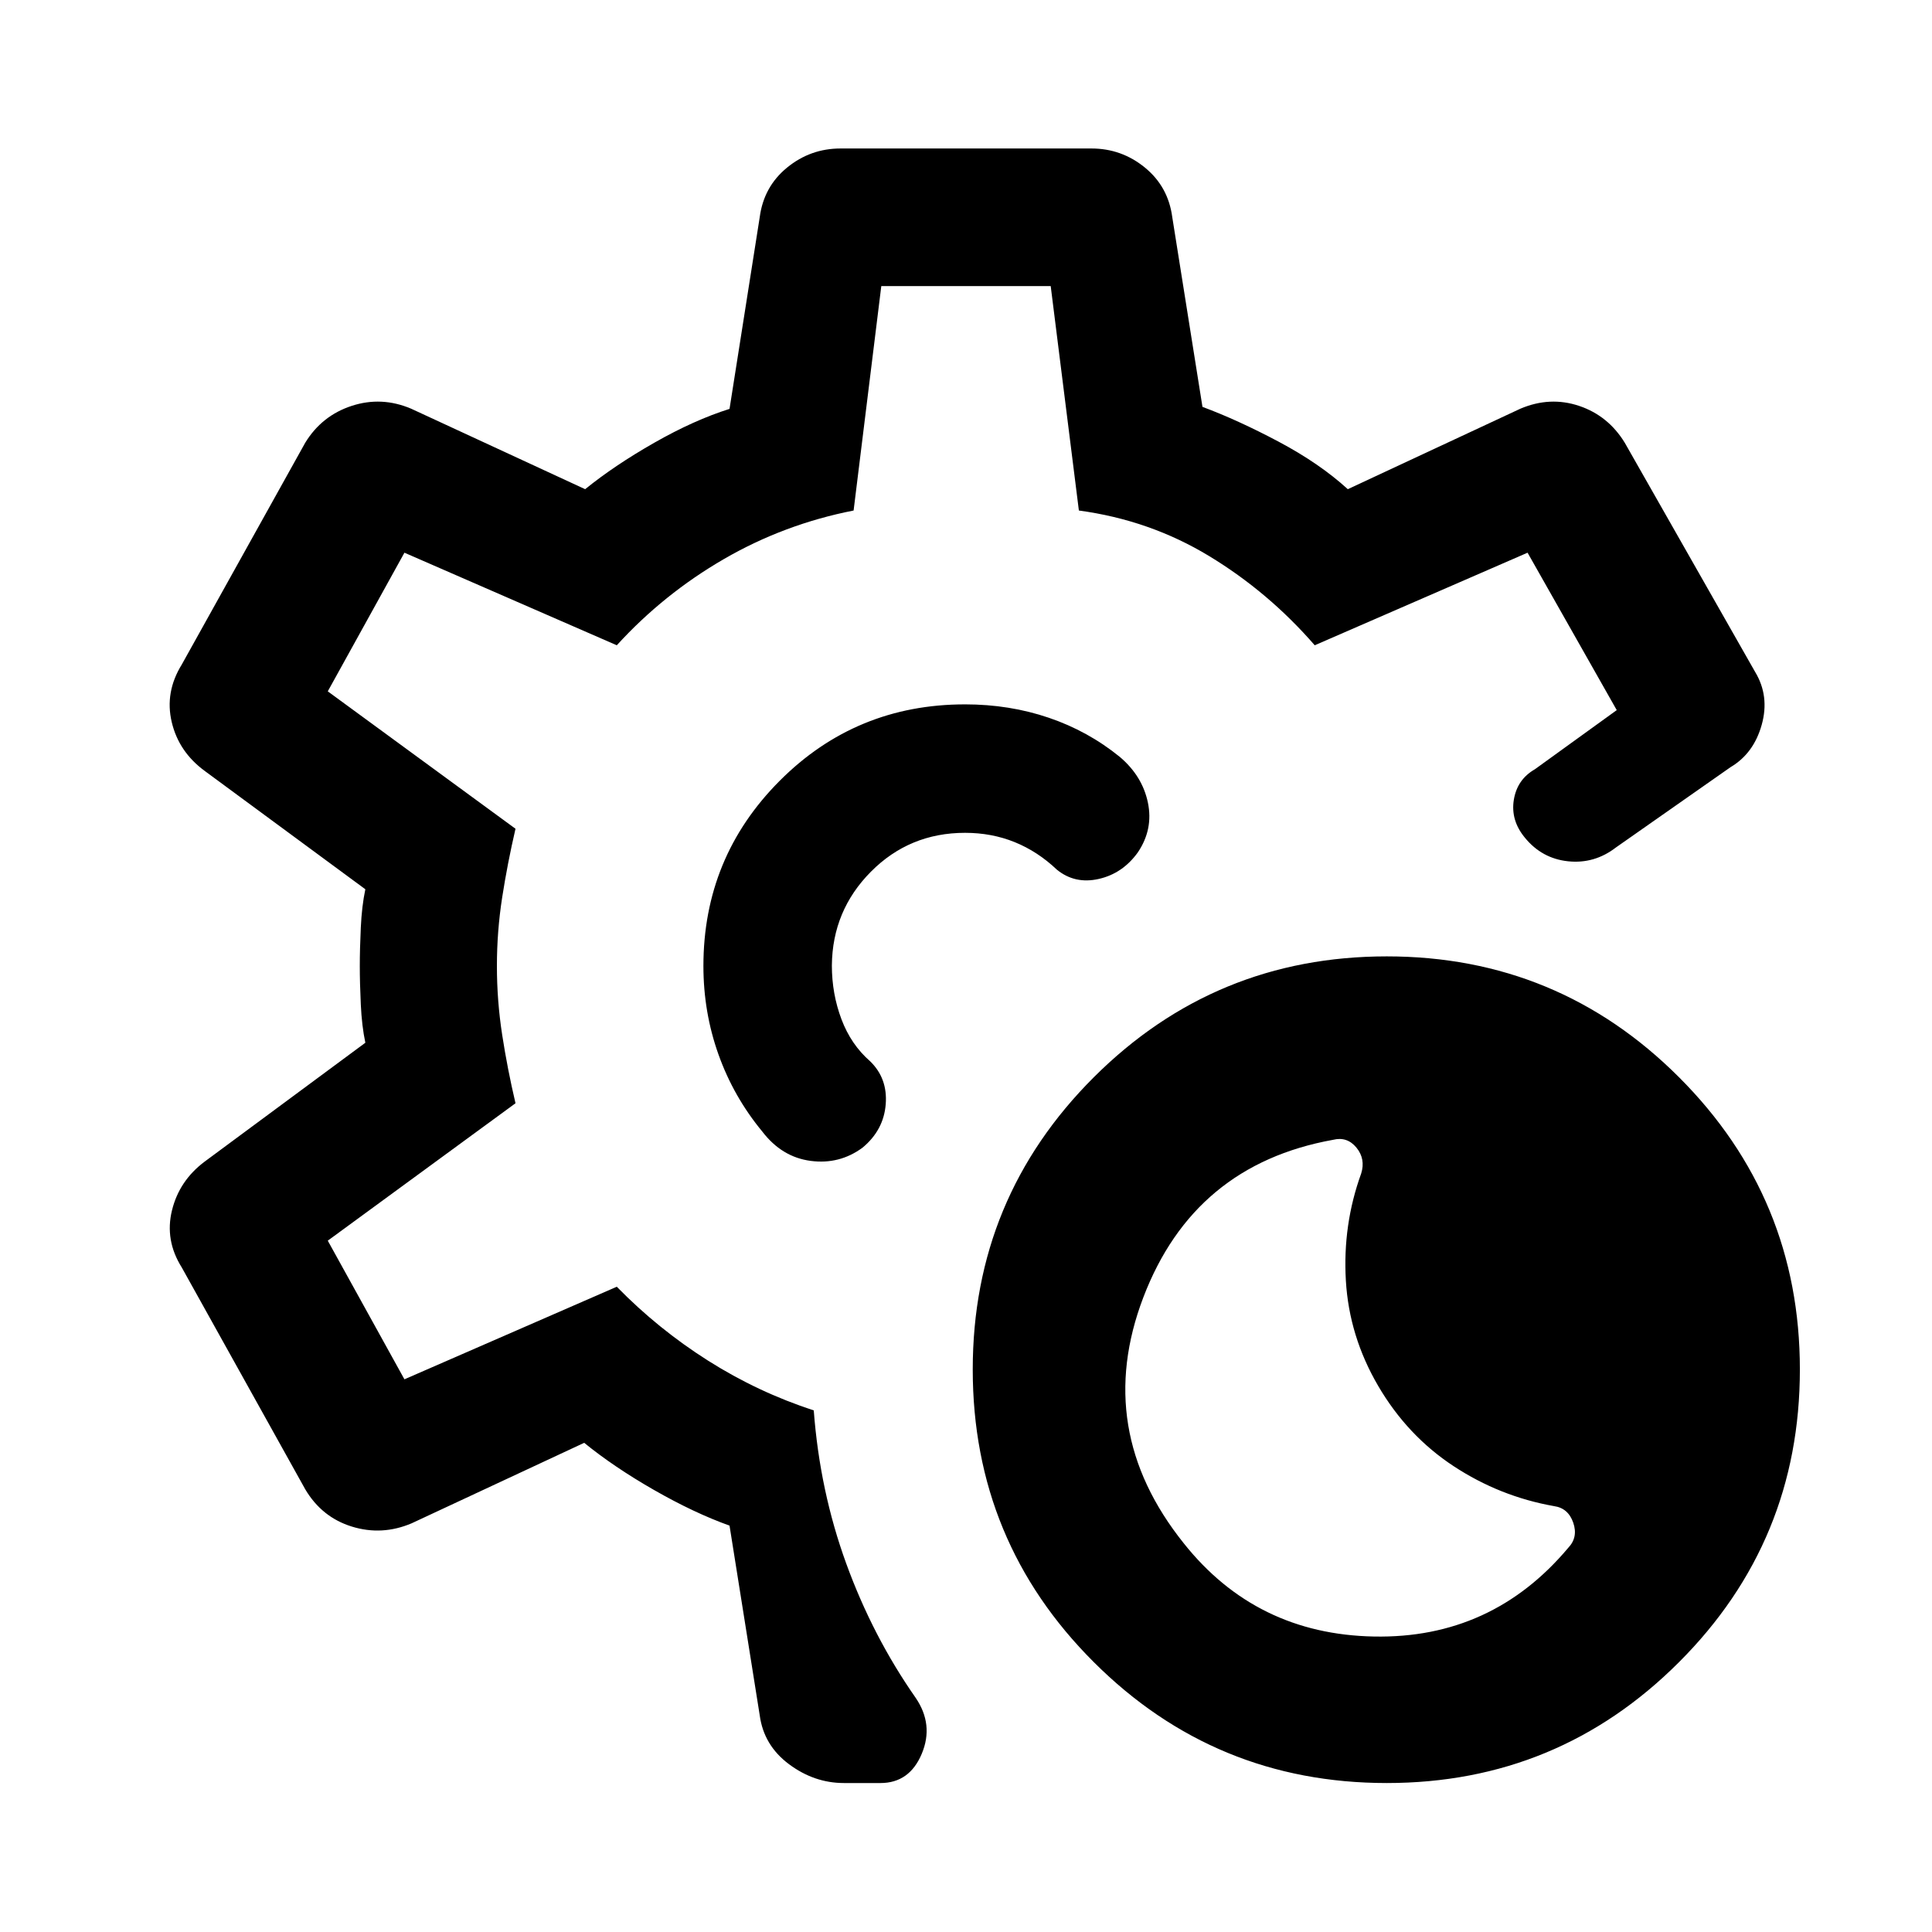 <svg xmlns="http://www.w3.org/2000/svg" width="48" height="48" viewBox="0 -960 960 960"><path d="M689.09-74.02q-85.39 0-145.57-60.06-60.17-60.05-60.17-145.44 0-85.15 60.17-145.21 60.18-60.05 145.57-60.05 85.15 0 145.2 60.05 60.06 60.06 60.06 145.21 0 85.39-60.06 145.44-60.05 60.06-145.2 60.06Zm90.15-116.87q5-5.24 2.5-12.48t-9.5-8.24q-26.96-4.76-49.94-19.86-22.97-15.1-37.45-39.81-14.48-24.72-16.1-52.44-1.62-27.71 7.62-53.19 2.24-7.24-2.38-12.86-4.62-5.62-11.62-3.86-69.15 12.48-94.25 78.27-25.1 65.79 20.1 122.23 35.95 45.2 94.51 46.31 58.55 1.12 96.51-44.07ZM419.33-74.02q-14.72 0-27.28-9.36-12.55-9.36-14.55-24.32l-15-94.23q-17.57-6.29-37.49-17.69-19.92-11.4-34.73-23.45l-85.76 40q-14.72 6.24-29.67 1.62-14.96-4.62-23.2-18.57L90.3-330.24q-8.47-13.48-4.85-28.31 3.62-14.84 16.33-24.32l79.76-59q-1.76-8.28-2.26-19.06-.5-10.79-.5-19.07 0-8.28.5-19.07.5-10.78 2.26-19.06l-79.76-58.76q-12.95-9.48-16.45-24.32-3.5-14.83 4.97-28.55l61.35-110.22q8.24-13.48 23.08-18.34 14.84-4.85 29.55 1.39l86.48 40q14.57-11.81 34.37-23.09 19.8-11.28 37.37-16.81l15-95.24q2-15.19 13.6-24.67 11.6-9.48 26.55-9.48h124.7q14.95 0 26.55 9.48 11.6 9.48 13.6 24.67l15 94.24q17.57 6.53 37.87 17.31 20.3 10.78 34.35 23.59l85.76-40q14.72-6.24 29.17-1.39 14.46 4.86 22.7 18.34l64.74 113.81q7.28 12.04 3.3 26.3-3.98 14.26-15.5 21.07l-56.93 39.89q-10.68 8.24-23.75 6.88-13.08-1.36-21.56-11.8-7.08-8.6-5.44-18.74 1.64-10.13 10.49-15.21l40.65-29.37-44.31-78.22-105.76 46q-23-26.48-52.48-44.34-29.47-17.86-64.71-22.62l-14-111.52h-84.18l-13.76 111.52q-34.48 6.76-64.45 24.12-29.98 17.36-53.22 42.84l-105.52-46-38.09 68.89 93.28 68.28q-4 17.24-6.62 34.1-2.62 16.86-2.62 34.1 0 17.24 2.62 34.22t6.62 33.98l-93.28 68.28 38.09 68.89 105.52-46q20.48 20.96 45.31 36.7 24.84 15.73 52.56 24.73 3 40 16.14 76.12 13.14 36.12 34.42 66.6 9.2 13.39 3.1 27.93-6.1 14.53-20.53 14.53h-18.15ZM480-480Zm0 0Zm-.48-130q-54.24 0-92.12 38t-37.88 92q0 23 7.5 44t21.74 38.24q9.72 12.72 24.06 14.6 14.33 1.88 25.81-6.6 10.48-8.72 11.48-21.56 1-12.83-7.72-21.31-9.52-8.28-14.28-20.92-4.76-12.65-4.76-26.69.24-27.33 19.42-46.63 19.19-19.3 46.75-19.3 13.28 0 24.71 4.64 11.42 4.64 20.94 13.68 8.96 7.28 20.82 4.59 11.86-2.7 19.38-13.17 7.76-11.48 5.02-24.72-2.74-13.24-13.98-22.76-15.76-12.81-35.3-19.45-19.54-6.64-41.59-6.64Z"/></svg>